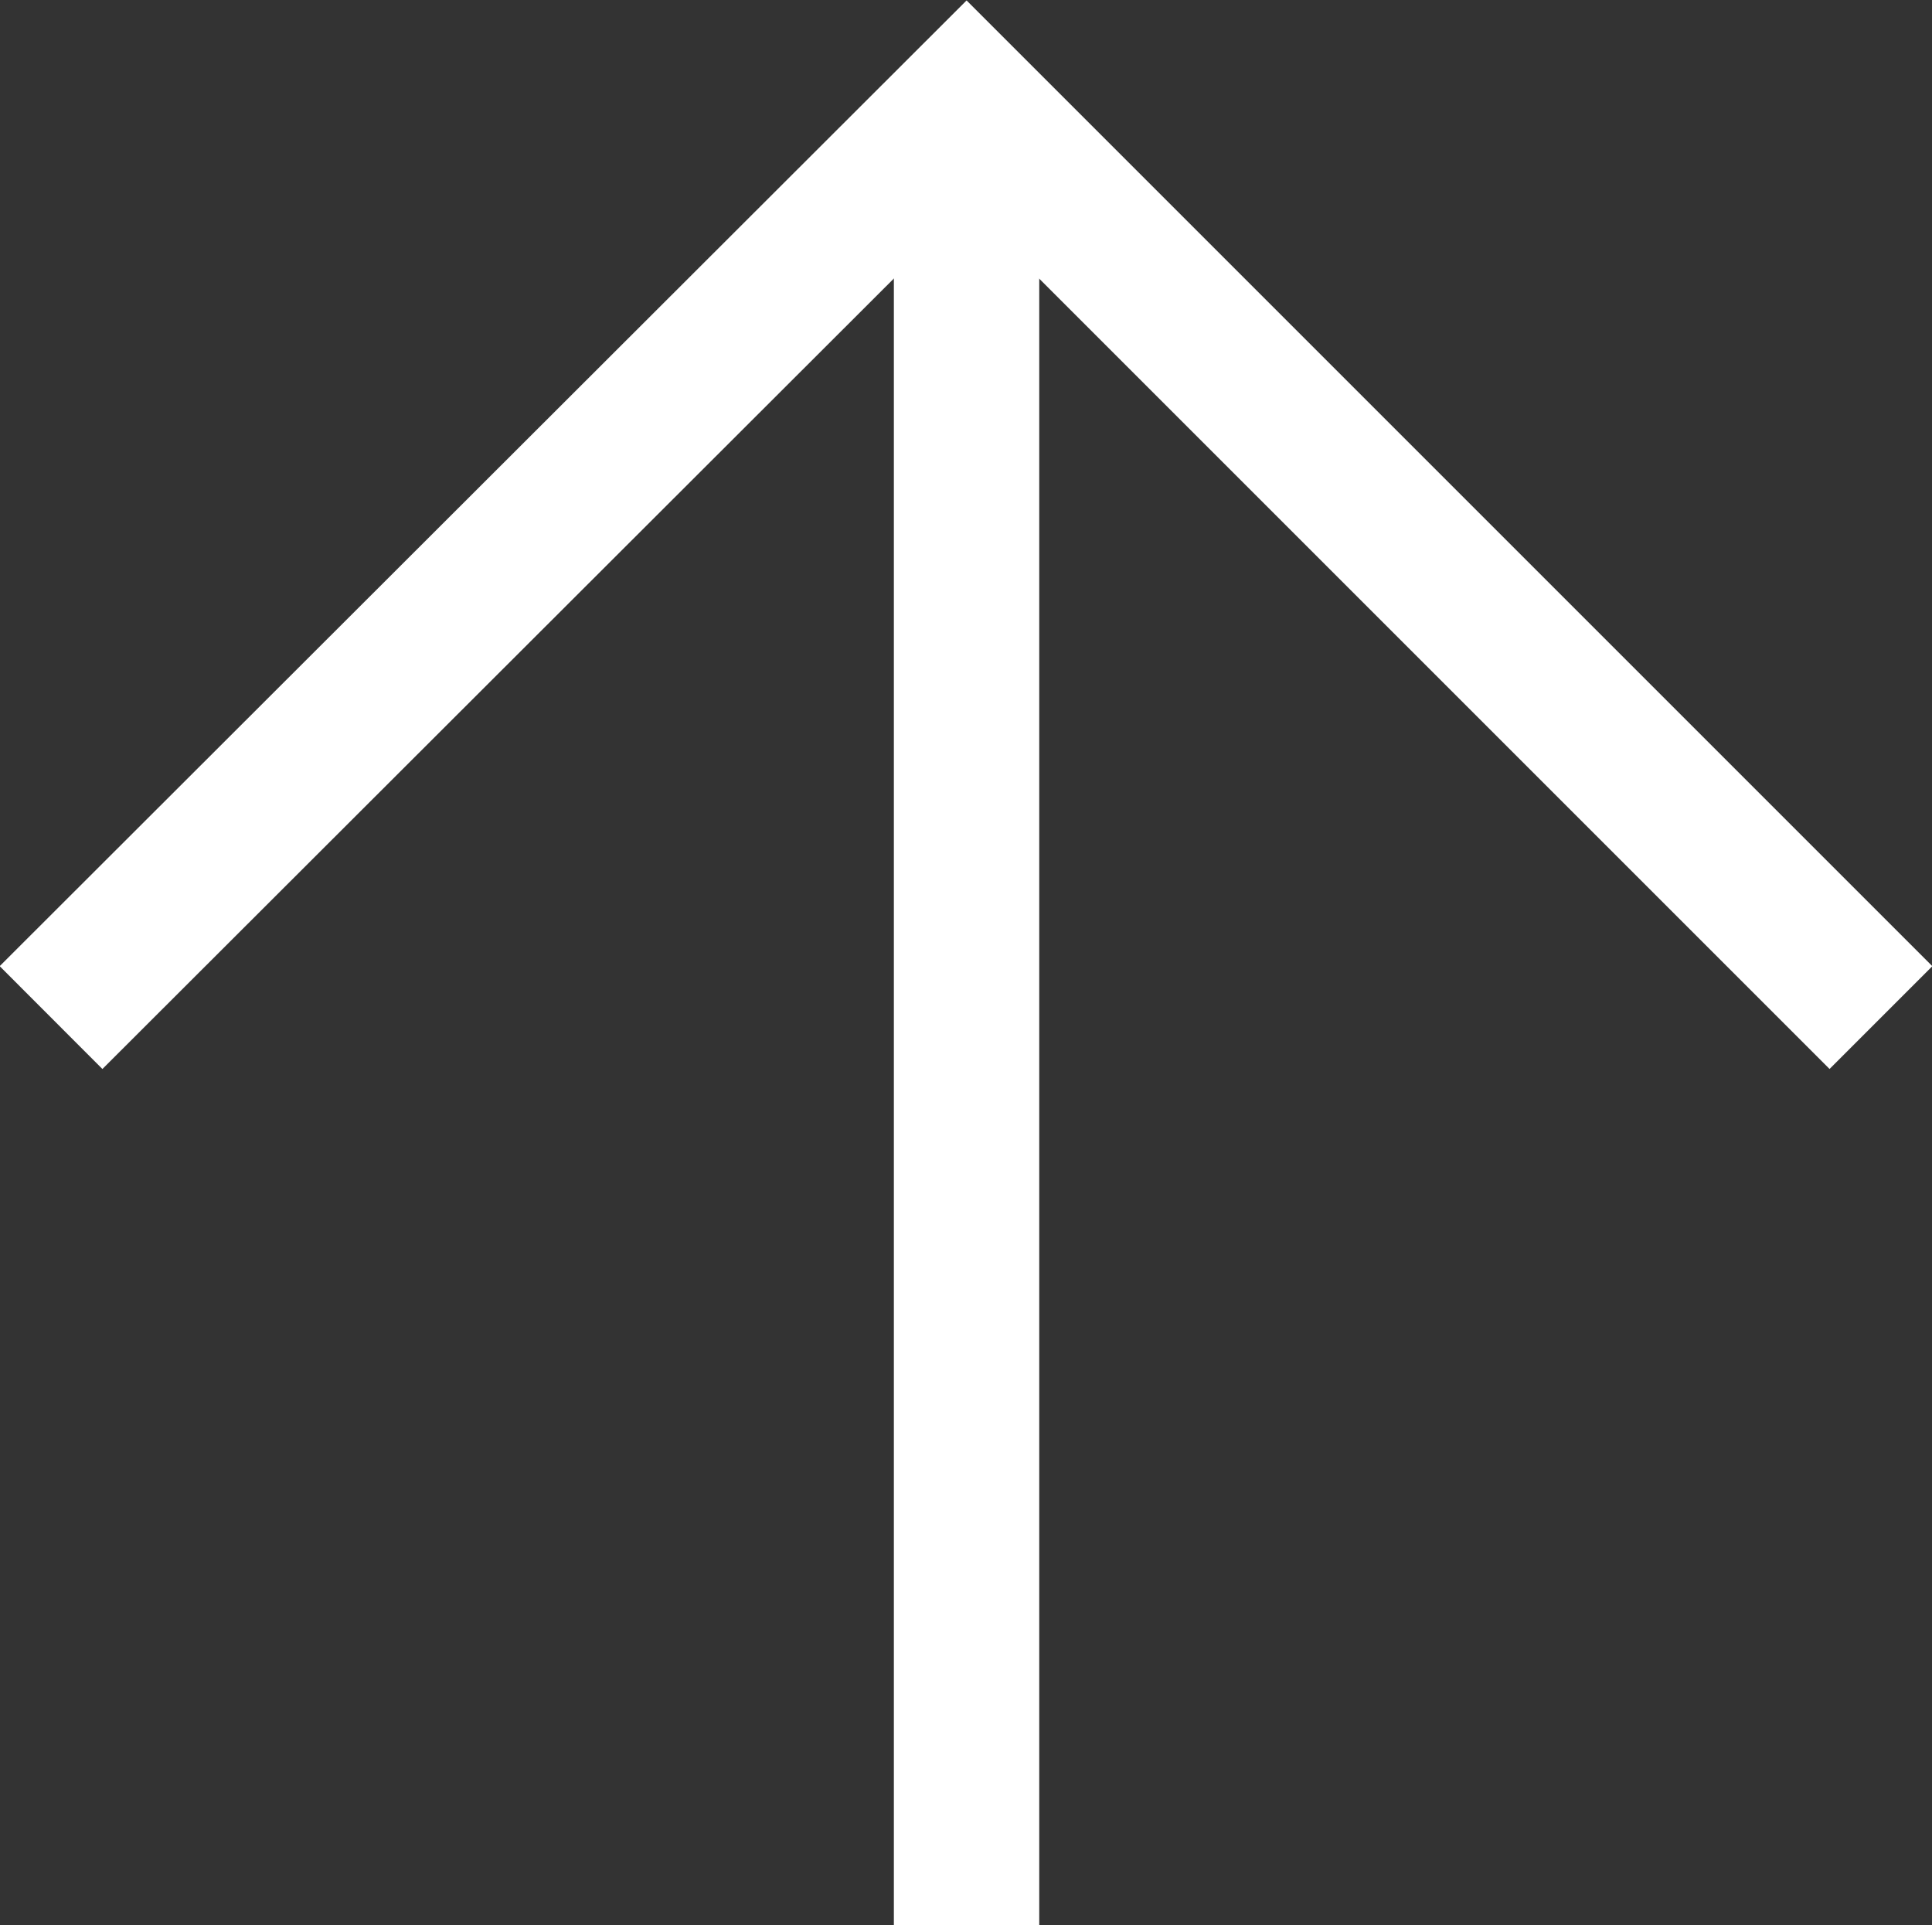 <?xml version="1.0" encoding="UTF-8"?><svg id="Layer_2" xmlns="http://www.w3.org/2000/svg" viewBox="0 0 17.41 17.35"><rect x="0" y="0" width="17.41" height="17.35" fill="#333333" stroke="none"/><defs><style>.cls-1{fill:none;stroke:#fff;stroke-miterlimit:10;stroke-width:1.31px;}</style></defs><g id="DESIGN"><line class="cls-1" x1="8.71" y1="17.35" x2="8.71" y2="1.78"/><polyline class="cls-1" points=".46 9.17 8.71 .93 16.95 9.17"/></g></svg>